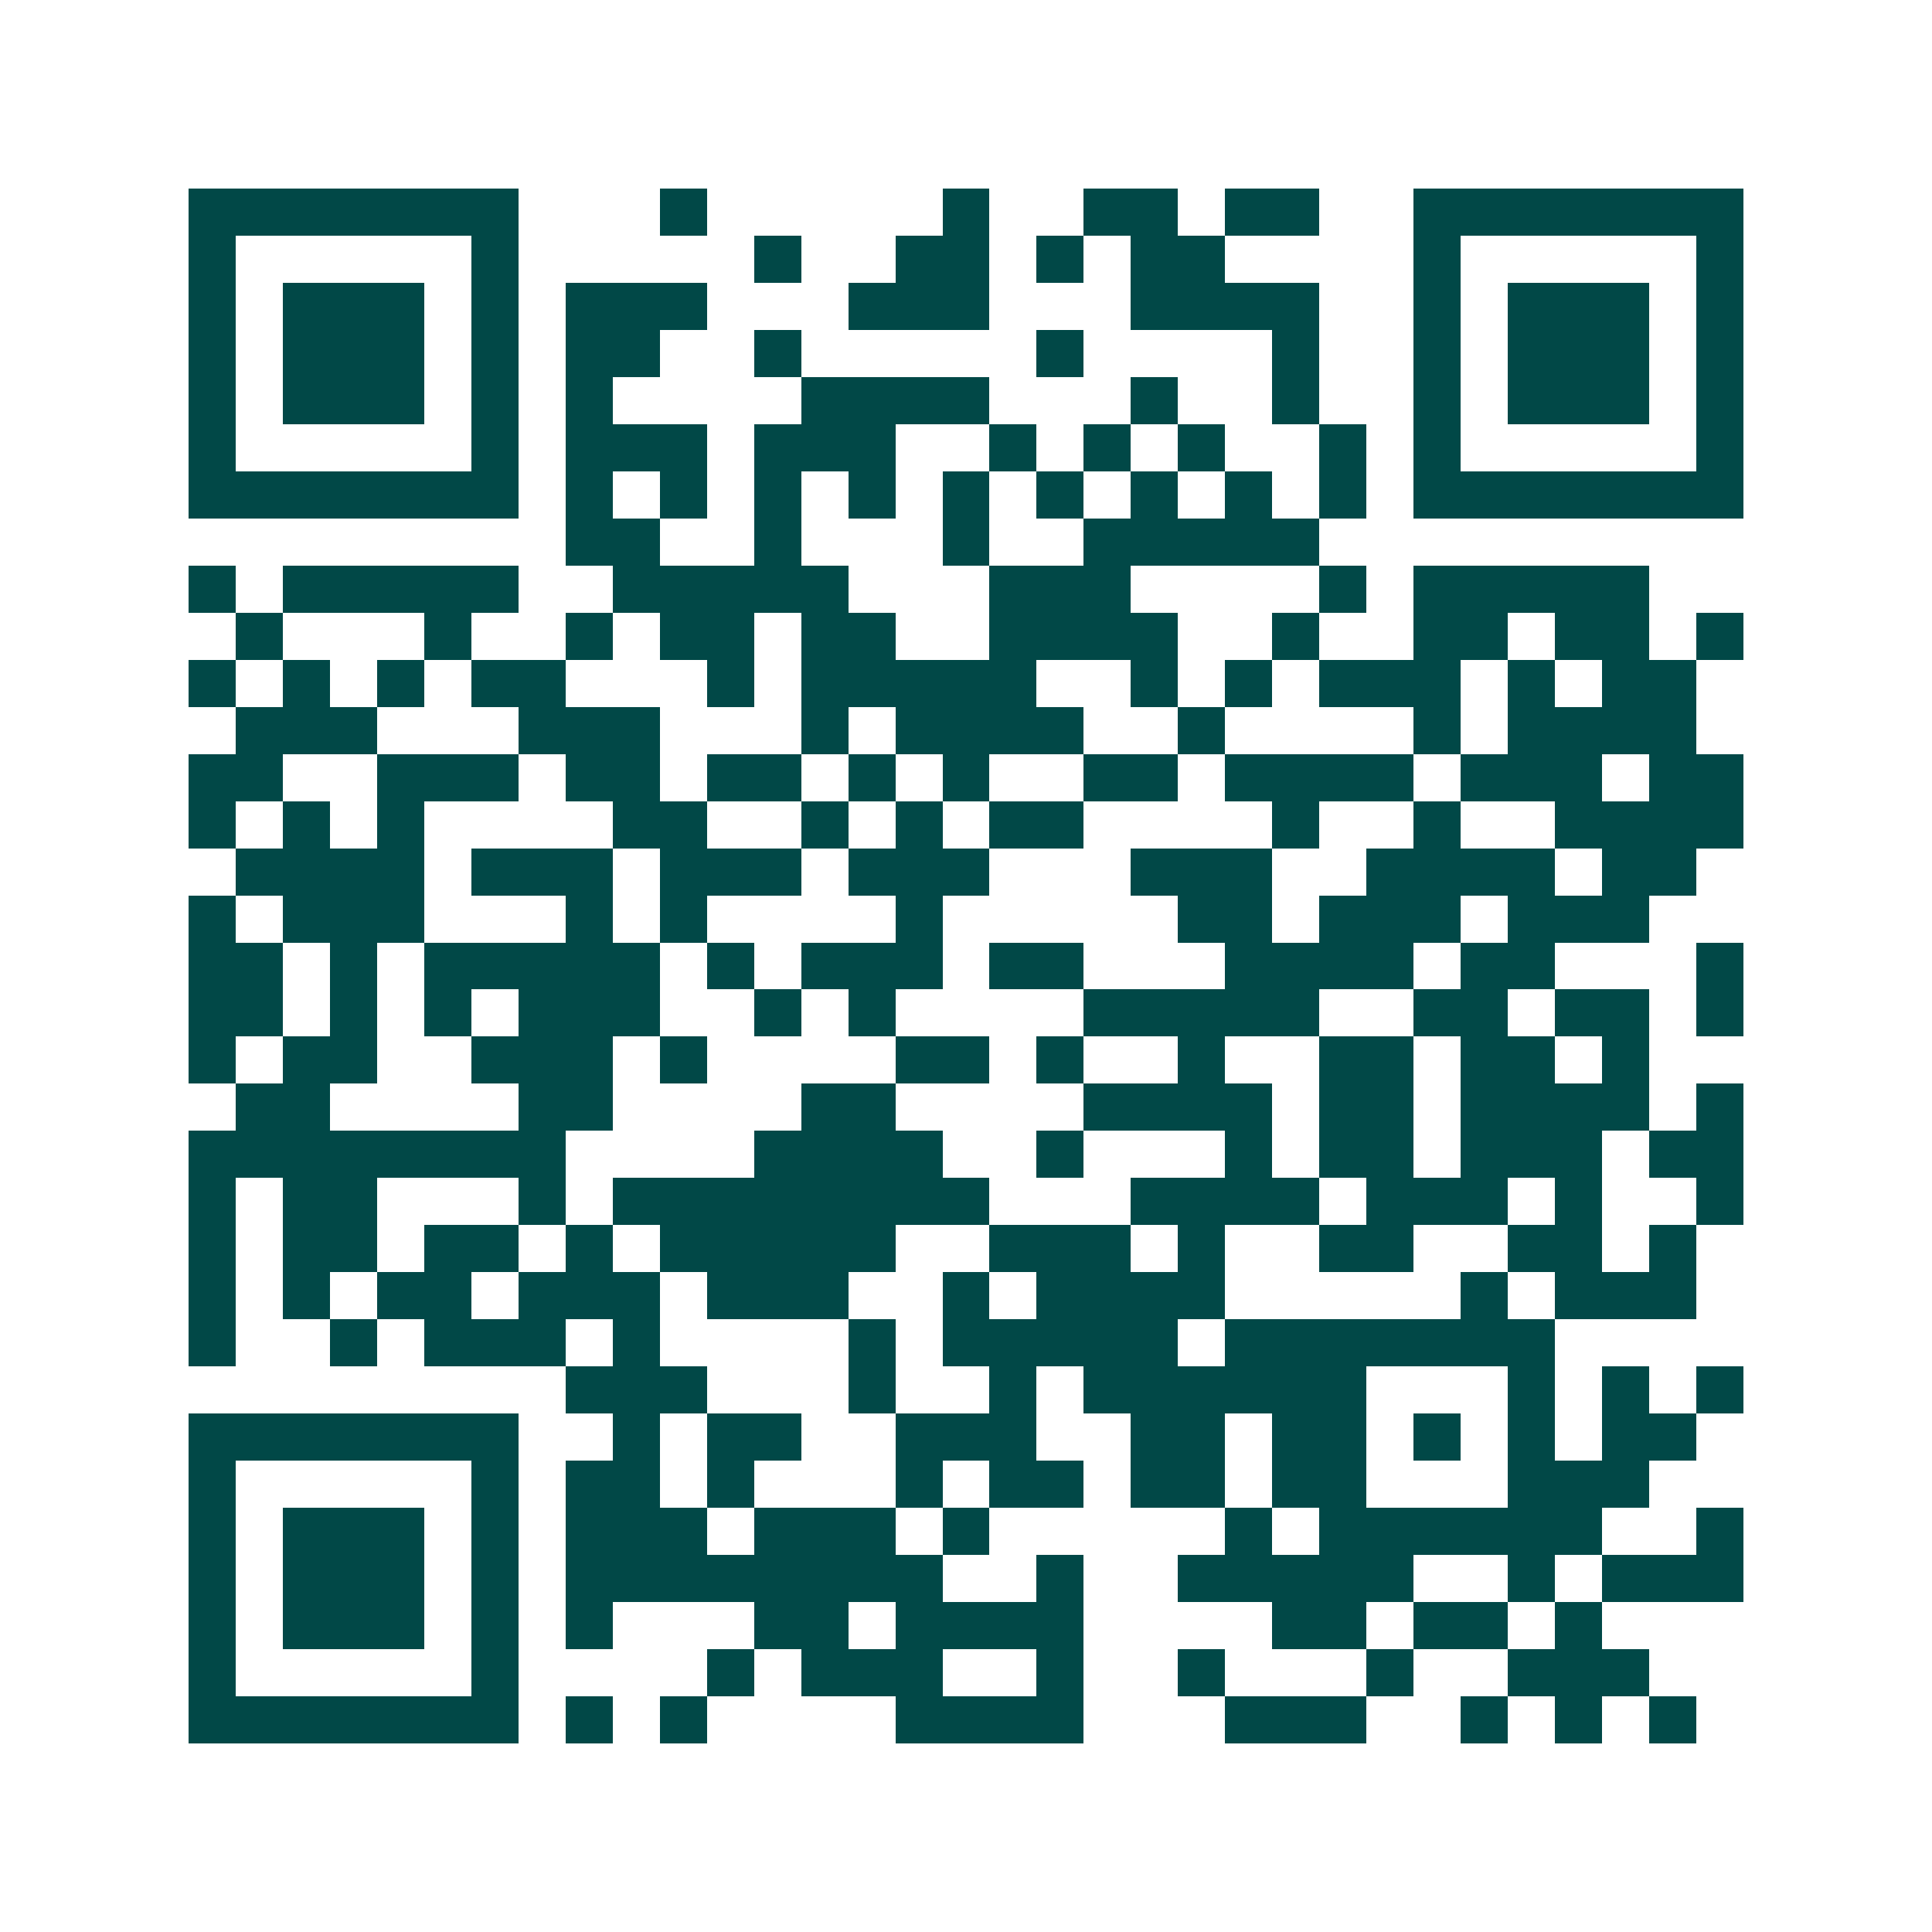 <svg xmlns="http://www.w3.org/2000/svg" width="200" height="200" viewBox="0 0 41 41" shape-rendering="crispEdges"><path fill="#ffffff" d="M0 0h41v41H0z"/><path stroke="#014847" d="M4 4.5h7m3 0h1m5 0h1m2 0h2m1 0h2m2 0h7M4 5.5h1m5 0h1m5 0h1m2 0h2m1 0h1m1 0h2m4 0h1m5 0h1M4 6.5h1m1 0h3m1 0h1m1 0h3m3 0h3m3 0h4m2 0h1m1 0h3m1 0h1M4 7.5h1m1 0h3m1 0h1m1 0h2m2 0h1m5 0h1m4 0h1m2 0h1m1 0h3m1 0h1M4 8.5h1m1 0h3m1 0h1m1 0h1m4 0h4m3 0h1m2 0h1m2 0h1m1 0h3m1 0h1M4 9.5h1m5 0h1m1 0h3m1 0h3m2 0h1m1 0h1m1 0h1m2 0h1m1 0h1m5 0h1M4 10.5h7m1 0h1m1 0h1m1 0h1m1 0h1m1 0h1m1 0h1m1 0h1m1 0h1m1 0h1m1 0h7M12 11.5h2m2 0h1m3 0h1m2 0h5M4 12.5h1m1 0h5m2 0h5m3 0h3m4 0h1m1 0h5M5 13.5h1m3 0h1m2 0h1m1 0h2m1 0h2m2 0h4m2 0h1m2 0h2m1 0h2m1 0h1M4 14.5h1m1 0h1m1 0h1m1 0h2m3 0h1m1 0h5m2 0h1m1 0h1m1 0h3m1 0h1m1 0h2M5 15.5h3m3 0h3m3 0h1m1 0h4m2 0h1m4 0h1m1 0h4M4 16.5h2m2 0h3m1 0h2m1 0h2m1 0h1m1 0h1m2 0h2m1 0h4m1 0h3m1 0h2M4 17.5h1m1 0h1m1 0h1m4 0h2m2 0h1m1 0h1m1 0h2m4 0h1m2 0h1m2 0h4M5 18.5h4m1 0h3m1 0h3m1 0h3m3 0h3m2 0h4m1 0h2M4 19.5h1m1 0h3m3 0h1m1 0h1m4 0h1m5 0h2m1 0h3m1 0h3M4 20.5h2m1 0h1m1 0h5m1 0h1m1 0h3m1 0h2m3 0h4m1 0h2m3 0h1M4 21.5h2m1 0h1m1 0h1m1 0h3m2 0h1m1 0h1m4 0h5m2 0h2m1 0h2m1 0h1M4 22.5h1m1 0h2m2 0h3m1 0h1m4 0h2m1 0h1m2 0h1m2 0h2m1 0h2m1 0h1M5 23.5h2m4 0h2m4 0h2m4 0h4m1 0h2m1 0h4m1 0h1M4 24.5h8m4 0h4m2 0h1m3 0h1m1 0h2m1 0h3m1 0h2M4 25.5h1m1 0h2m3 0h1m1 0h8m3 0h4m1 0h3m1 0h1m2 0h1M4 26.5h1m1 0h2m1 0h2m1 0h1m1 0h5m2 0h3m1 0h1m2 0h2m2 0h2m1 0h1M4 27.5h1m1 0h1m1 0h2m1 0h3m1 0h3m2 0h1m1 0h4m5 0h1m1 0h3M4 28.5h1m2 0h1m1 0h3m1 0h1m4 0h1m1 0h5m1 0h7M12 29.5h3m3 0h1m2 0h1m1 0h6m3 0h1m1 0h1m1 0h1M4 30.5h7m2 0h1m1 0h2m2 0h3m2 0h2m1 0h2m1 0h1m1 0h1m1 0h2M4 31.5h1m5 0h1m1 0h2m1 0h1m3 0h1m1 0h2m1 0h2m1 0h2m3 0h3M4 32.5h1m1 0h3m1 0h1m1 0h3m1 0h3m1 0h1m5 0h1m1 0h6m2 0h1M4 33.5h1m1 0h3m1 0h1m1 0h8m2 0h1m2 0h5m2 0h1m1 0h3M4 34.5h1m1 0h3m1 0h1m1 0h1m3 0h2m1 0h4m4 0h2m1 0h2m1 0h1M4 35.5h1m5 0h1m4 0h1m1 0h3m2 0h1m2 0h1m3 0h1m2 0h3M4 36.5h7m1 0h1m1 0h1m4 0h4m3 0h3m2 0h1m1 0h1m1 0h1"/></svg>
